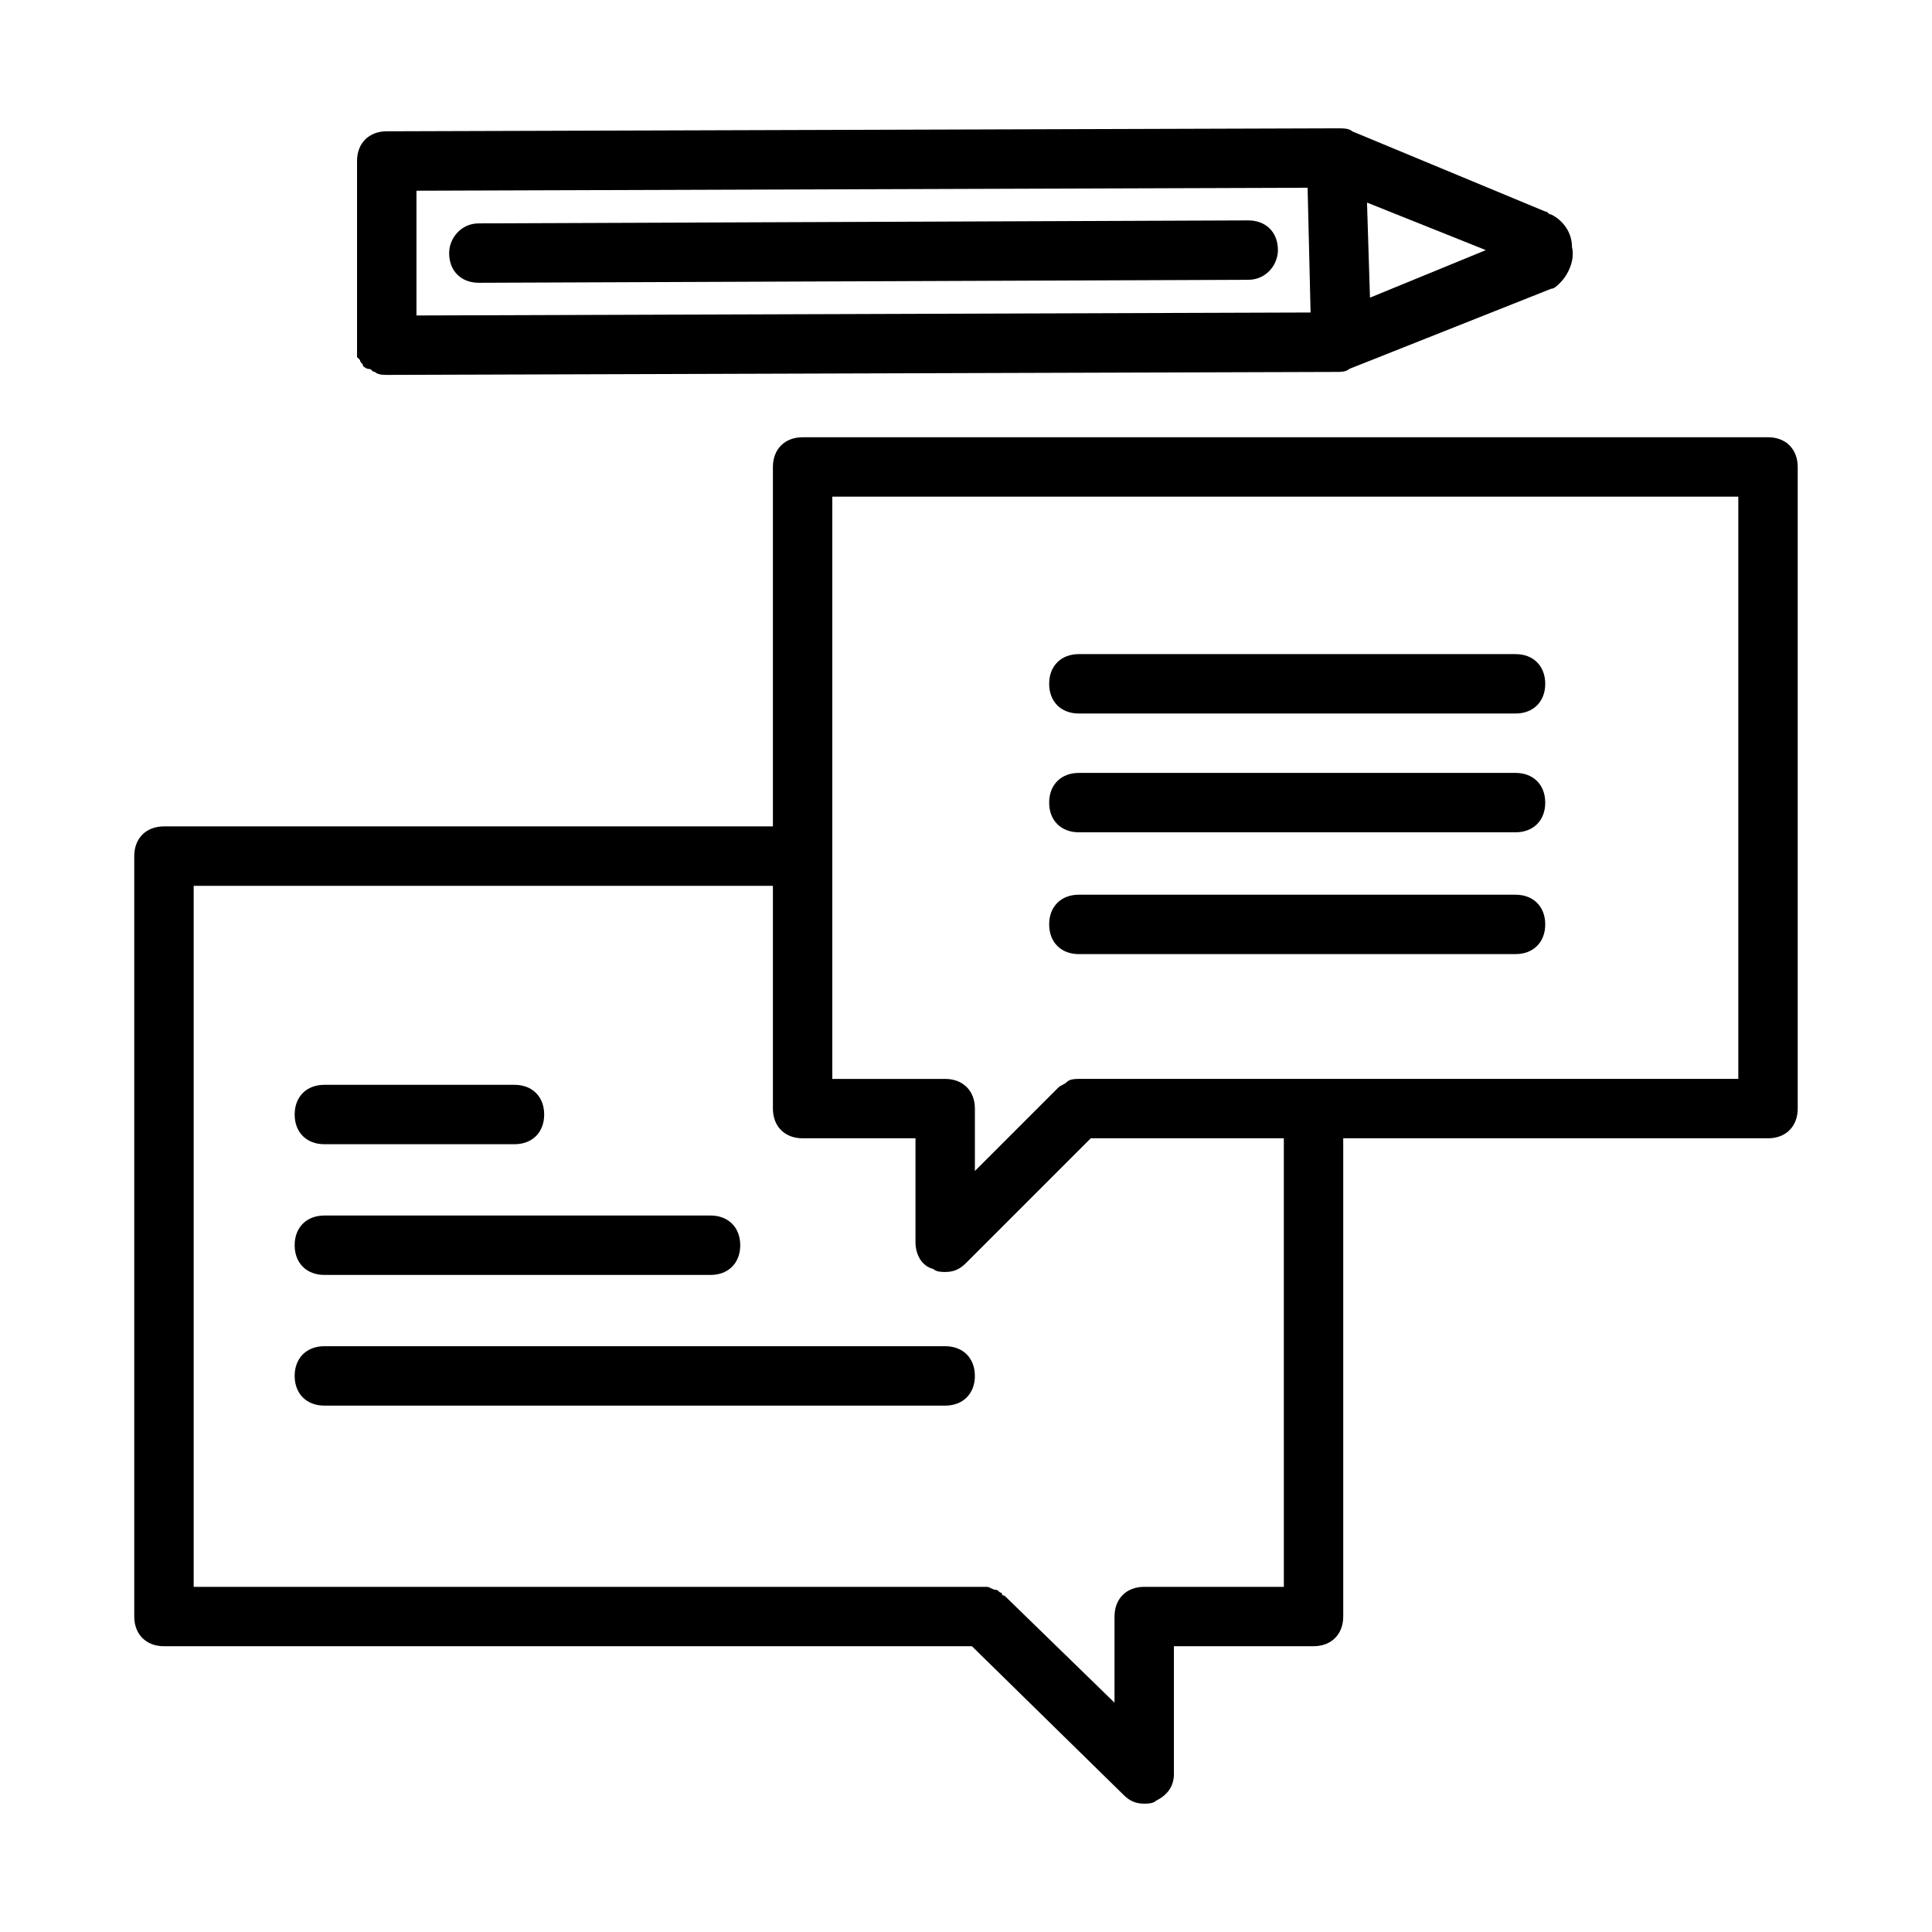 <?xml version="1.0" encoding="UTF-8"?>
<!-- Uploaded to: ICON Repo, www.svgrepo.com, Generator: ICON Repo Mixer Tools -->
<svg fill="#000000" width="800px" height="800px" version="1.1" viewBox="144 144 512 512" xmlns="http://www.w3.org/2000/svg">
 <g>
  <path d="m612.54 259.88h-255.84c-4.723 0-7.871 3.148-7.871 7.871v95.25l-161.38 0.004c-4.723 0-7.871 3.148-7.871 7.871v201.52c0 4.723 3.148 7.871 7.871 7.871h214.12l40.148 39.359c1.574 1.574 3.148 2.363 5.512 2.363 0.789 0 2.363 0 3.148-0.789 3.148-1.574 4.723-3.938 4.723-7.086v-33.852h37c4.723 0 7.871-3.148 7.871-7.871v-126.73h112.57c4.723 0 7.871-3.148 7.871-7.871v-170.04c0-4.727-3.148-7.875-7.871-7.875zm-128.31 304.65h-37c-4.723 0-7.871 3.148-7.871 7.871v22.828l-29.125-28.34s-0.789 0-0.789-0.789c-0.789 0.004-0.789-0.781-1.574-0.781-0.789 0-1.574-0.789-2.363-0.789h-0.789-209.39v-185.78h153.5v59.039c0 4.723 3.148 7.871 7.871 7.871h29.914v27.551c0 3.148 1.574 6.297 4.723 7.086 0.789 0.789 2.363 0.789 3.148 0.789 2.363 0 3.938-0.789 5.512-2.363l33.062-33.062h51.168zm120.44-134.61h-174.76c-0.789 0-2.363 0-3.148 0.789-0.789 0.789-1.574 0.789-2.363 1.574l-22.043 22.043v-16.531c0-4.723-3.148-7.871-7.871-7.871h-29.914v-154.3h240.1z"/>
  <path d="m429.91 333.09h115.72c4.723 0 7.871-3.148 7.871-7.871s-3.148-7.871-7.871-7.871h-115.72c-4.723 0-7.871 3.148-7.871 7.871-0.004 4.723 3.144 7.871 7.871 7.871z"/>
  <path d="m429.91 364.57h115.72c4.723 0 7.871-3.148 7.871-7.871s-3.148-7.871-7.871-7.871h-115.72c-4.723 0-7.871 3.148-7.871 7.871-0.004 4.723 3.144 7.871 7.871 7.871z"/>
  <path d="m429.91 396.85h115.72c4.723 0 7.871-3.148 7.871-7.871 0-4.723-3.148-7.871-7.871-7.871l-115.72-0.004c-4.723 0-7.871 3.148-7.871 7.871-0.004 4.723 3.144 7.875 7.871 7.875z"/>
  <path d="m229.96 447.23h50.383c4.723 0 7.871-3.148 7.871-7.871s-3.148-7.871-7.871-7.871h-50.383c-4.723 0-7.871 3.148-7.871 7.871s3.148 7.871 7.871 7.871z"/>
  <path d="m229.96 481.87h102.34c4.723 0 7.871-3.148 7.871-7.871s-3.148-7.871-7.871-7.871h-102.34c-4.723 0-7.871 3.148-7.871 7.871s3.148 7.871 7.871 7.871z"/>
  <path d="m394.49 500.76h-164.53c-4.723 0-7.871 3.148-7.871 7.871 0 4.723 3.148 7.871 7.871 7.871h164.52c4.723 0 7.871-3.148 7.871-7.871 0.004-4.723-3.144-7.871-7.867-7.871z"/>
  <path d="m270.9 218.94 203.89-0.789c4.723 0 7.871-3.938 7.871-7.871 0-4.723-3.148-7.871-7.871-7.871l-203.89 0.789c-4.723 0-7.871 3.938-7.871 7.871-0.004 4.723 3.148 7.871 7.871 7.871z"/>
  <path d="m238.62 237.05v1.574l0.789 0.789c0 0.789 0.789 0.789 0.789 1.574 0 0 0.789 0.789 1.574 0.789 0.789 0 0.789 0.789 1.574 0.789 0.789 0.789 2.363 0.789 3.148 0.789l251.91-0.789c0.789 0 2.363 0 3.148-0.789l53.531-21.254c0.789 0 1.574-0.789 2.363-1.574 2.363-2.363 3.938-6.297 3.148-9.445 0-3.938-2.363-7.086-5.512-8.66-0.789 0-0.789-0.789-1.574-0.789l-51.172-21.258c-0.789-0.789-2.363-0.789-3.938-0.789l-251.91 0.789c-4.723 0-7.871 3.148-7.871 7.871v48.805 1.578zm268.44-14.168-0.789-25.191 31.488 12.594zm-16.531-29.129 0.789 33.062-236.95 0.789v-33.062z"/>
 </g>
</svg>